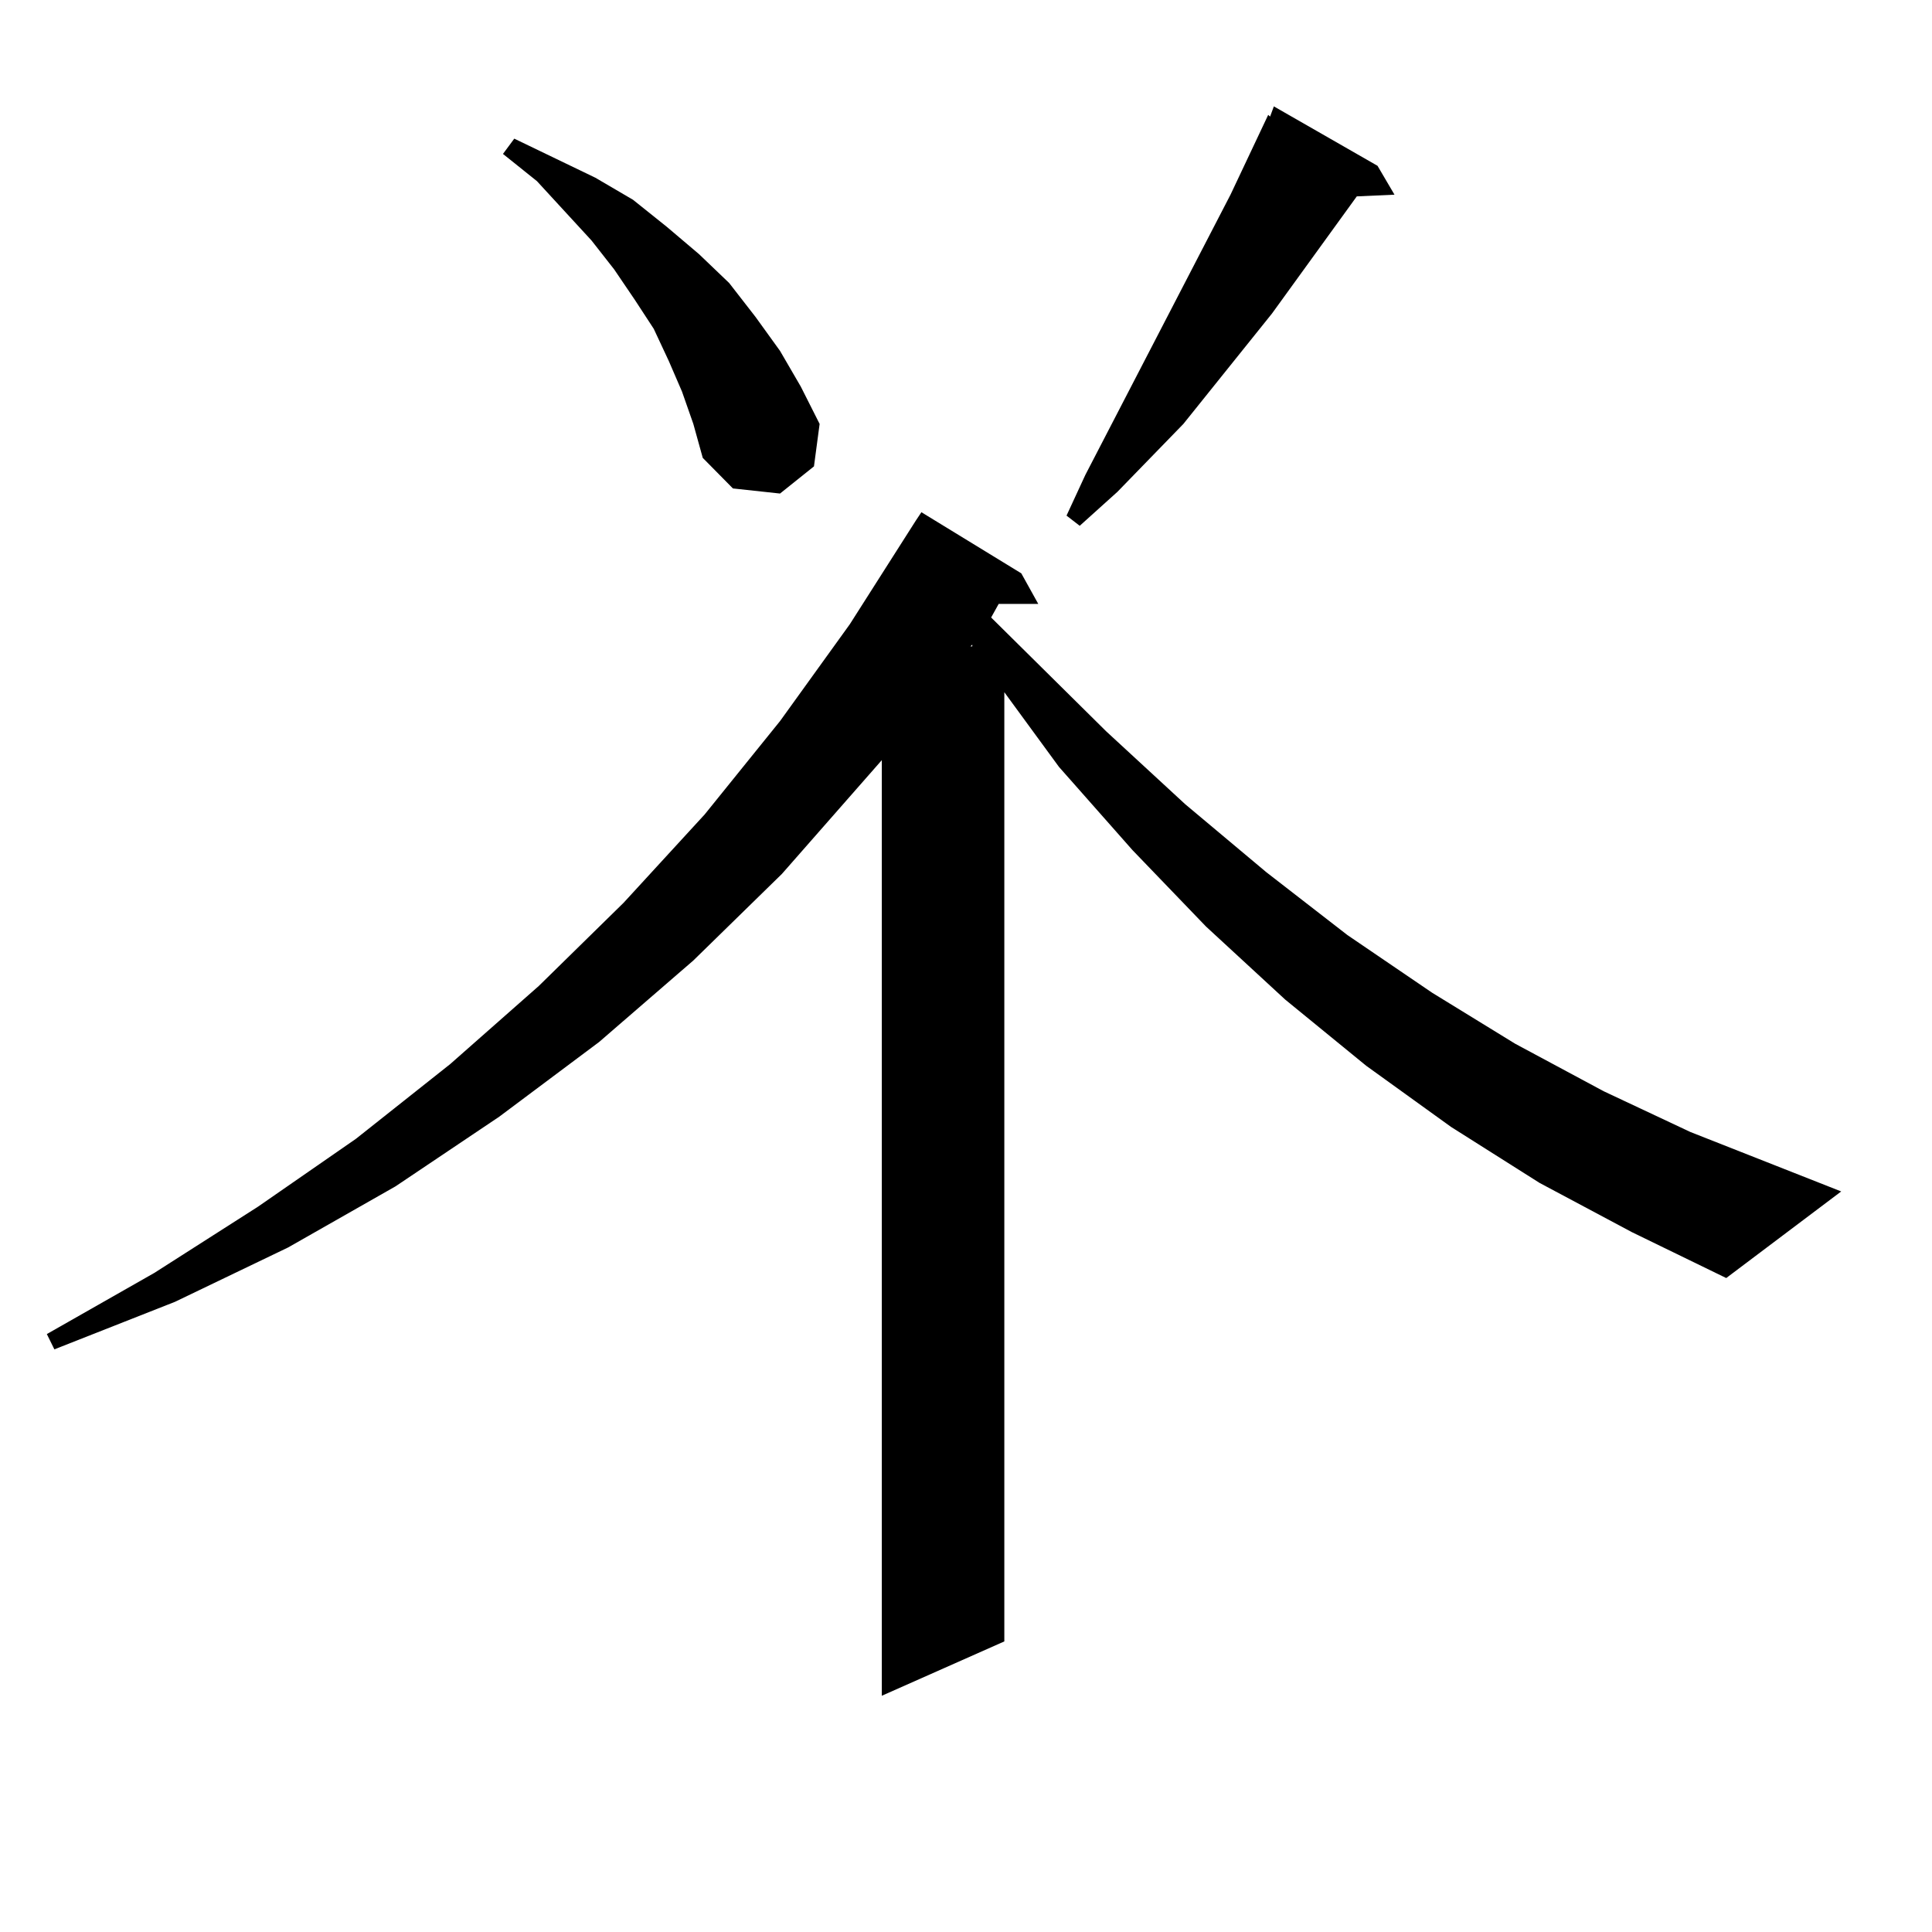 <?xml version="1.0" encoding="utf-8"?>
<!-- Generator: Adobe Illustrator 16.0.0, SVG Export Plug-In . SVG Version: 6.00 Build 0)  -->
<!DOCTYPE svg PUBLIC "-//W3C//DTD SVG 1.1//EN" "http://www.w3.org/Graphics/SVG/1.1/DTD/svg11.dtd">
<svg version="1.1" id="图层_1" xmlns="http://www.w3.org/2000/svg" xmlns:xlink="http://www.w3.org/1999/xlink" x="0px" y="0px"
	 width="1000px" height="1000px" viewBox="0 0 1000 1000" enable-background="new 0 0 1000 1000" xml:space="preserve">
<path d="M796.907,612.289l-45.853-29.004l-43.901-31.641l-41.95-34.277l-40.975-37.793l-38.048-39.551l-38.048-43.066
	l-28.292-38.672v491.309l-63.413,28.125V393.441l-51.706,58.887l-45.853,44.824L310.09,539.34l-51.706,38.672l-53.657,36.035
	l-55.608,31.641l-58.535,28.125l-62.438,24.609l-3.902-7.91l55.608-31.641l53.657-34.277l50.73-35.156l48.779-38.672l45.853-40.43
	l43.901-43.066l41.95-45.703l39.023-48.34l36.097-50.098l34.146-53.613l2.927-4.395l51.706,31.641l8.78,15.82h-20.487l-3.902,7.031
	l59.511,58.887l40.975,37.793l41.95,35.156l41.95,32.52l43.901,29.883l42.926,26.367l45.853,24.609l44.877,21.094l78.047,30.762
	l-59.511,44.824l-48.779-23.73L796.907,612.289z M353.016,202.719l-6.829-15.82l-7.805-16.699l-9.756-14.941l-10.731-15.82
	l-11.707-14.941l-28.292-30.762l-17.561-14.063l5.854-7.91l41.95,20.215l19.512,11.426l17.561,14.063l16.585,14.063l15.609,14.941
	l13.658,17.578l12.683,17.578l10.731,18.457l9.756,19.336l-2.927,21.973l-17.561,14.063l-24.39-2.637l-15.609-15.82l-4.878-17.578
	L353.016,202.719z M502.28,334.554h0.976v-0.879L502.28,334.554z M713.007,85.824l8.78,14.941l-19.512,0.879l-43.901,60.645
	l-45.853,57.129l-34.146,35.156l-19.512,17.578l-6.829-5.273l9.756-21.094l75.12-145.02l19.512-41.309l0.976,0.879l1.951-5.273
	L713.007,85.824z"/>
</svg>
